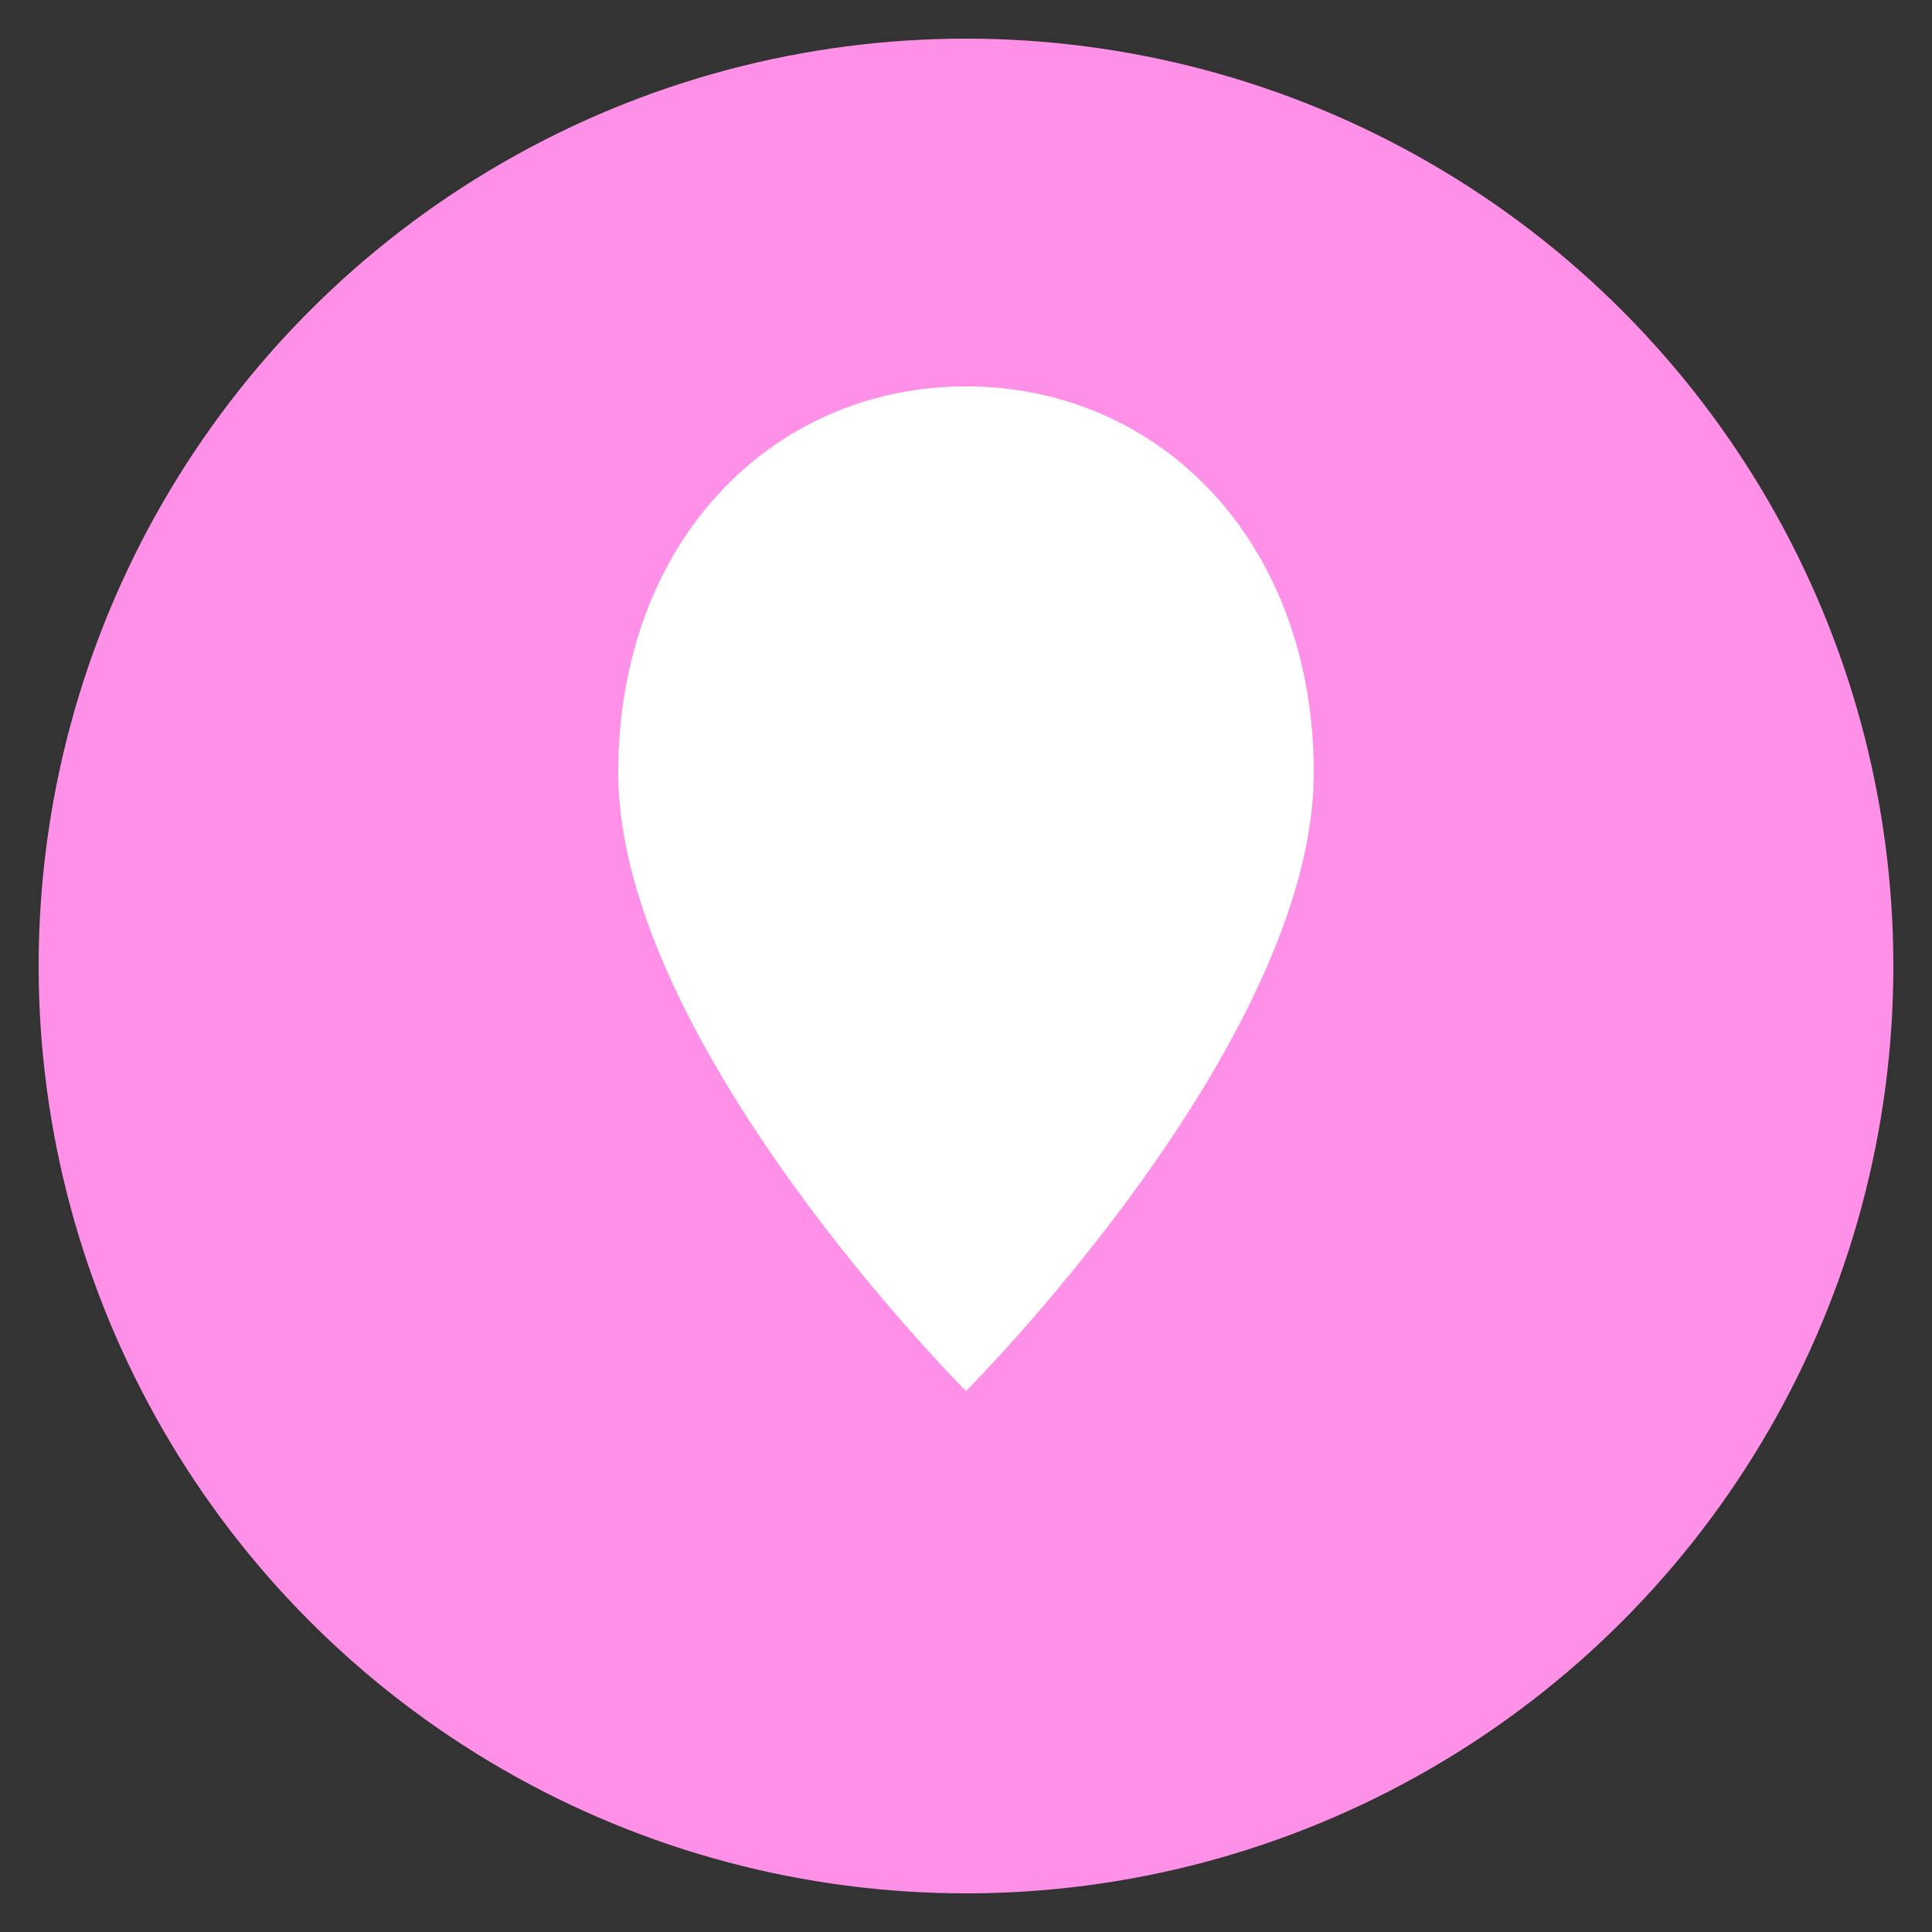 <svg xmlns="http://www.w3.org/2000/svg" viewBox="0 0 100 100">
  <rect x="0" y="0" width="100" height="100" fill="#333333" stroke="none"/>
  <!-- Background circle -->
  <circle cx="50" cy="50" r="48" fill="#FF90E8"/>
  
  <!-- Simple heart icon -->
  <path d="M50 72 C50 72, 32 54, 32 40 C32 28, 40 20, 50 20 C60 20, 68 28, 68 40 C68 54, 50 72, 50 72 Z" fill="white"/>
</svg>


